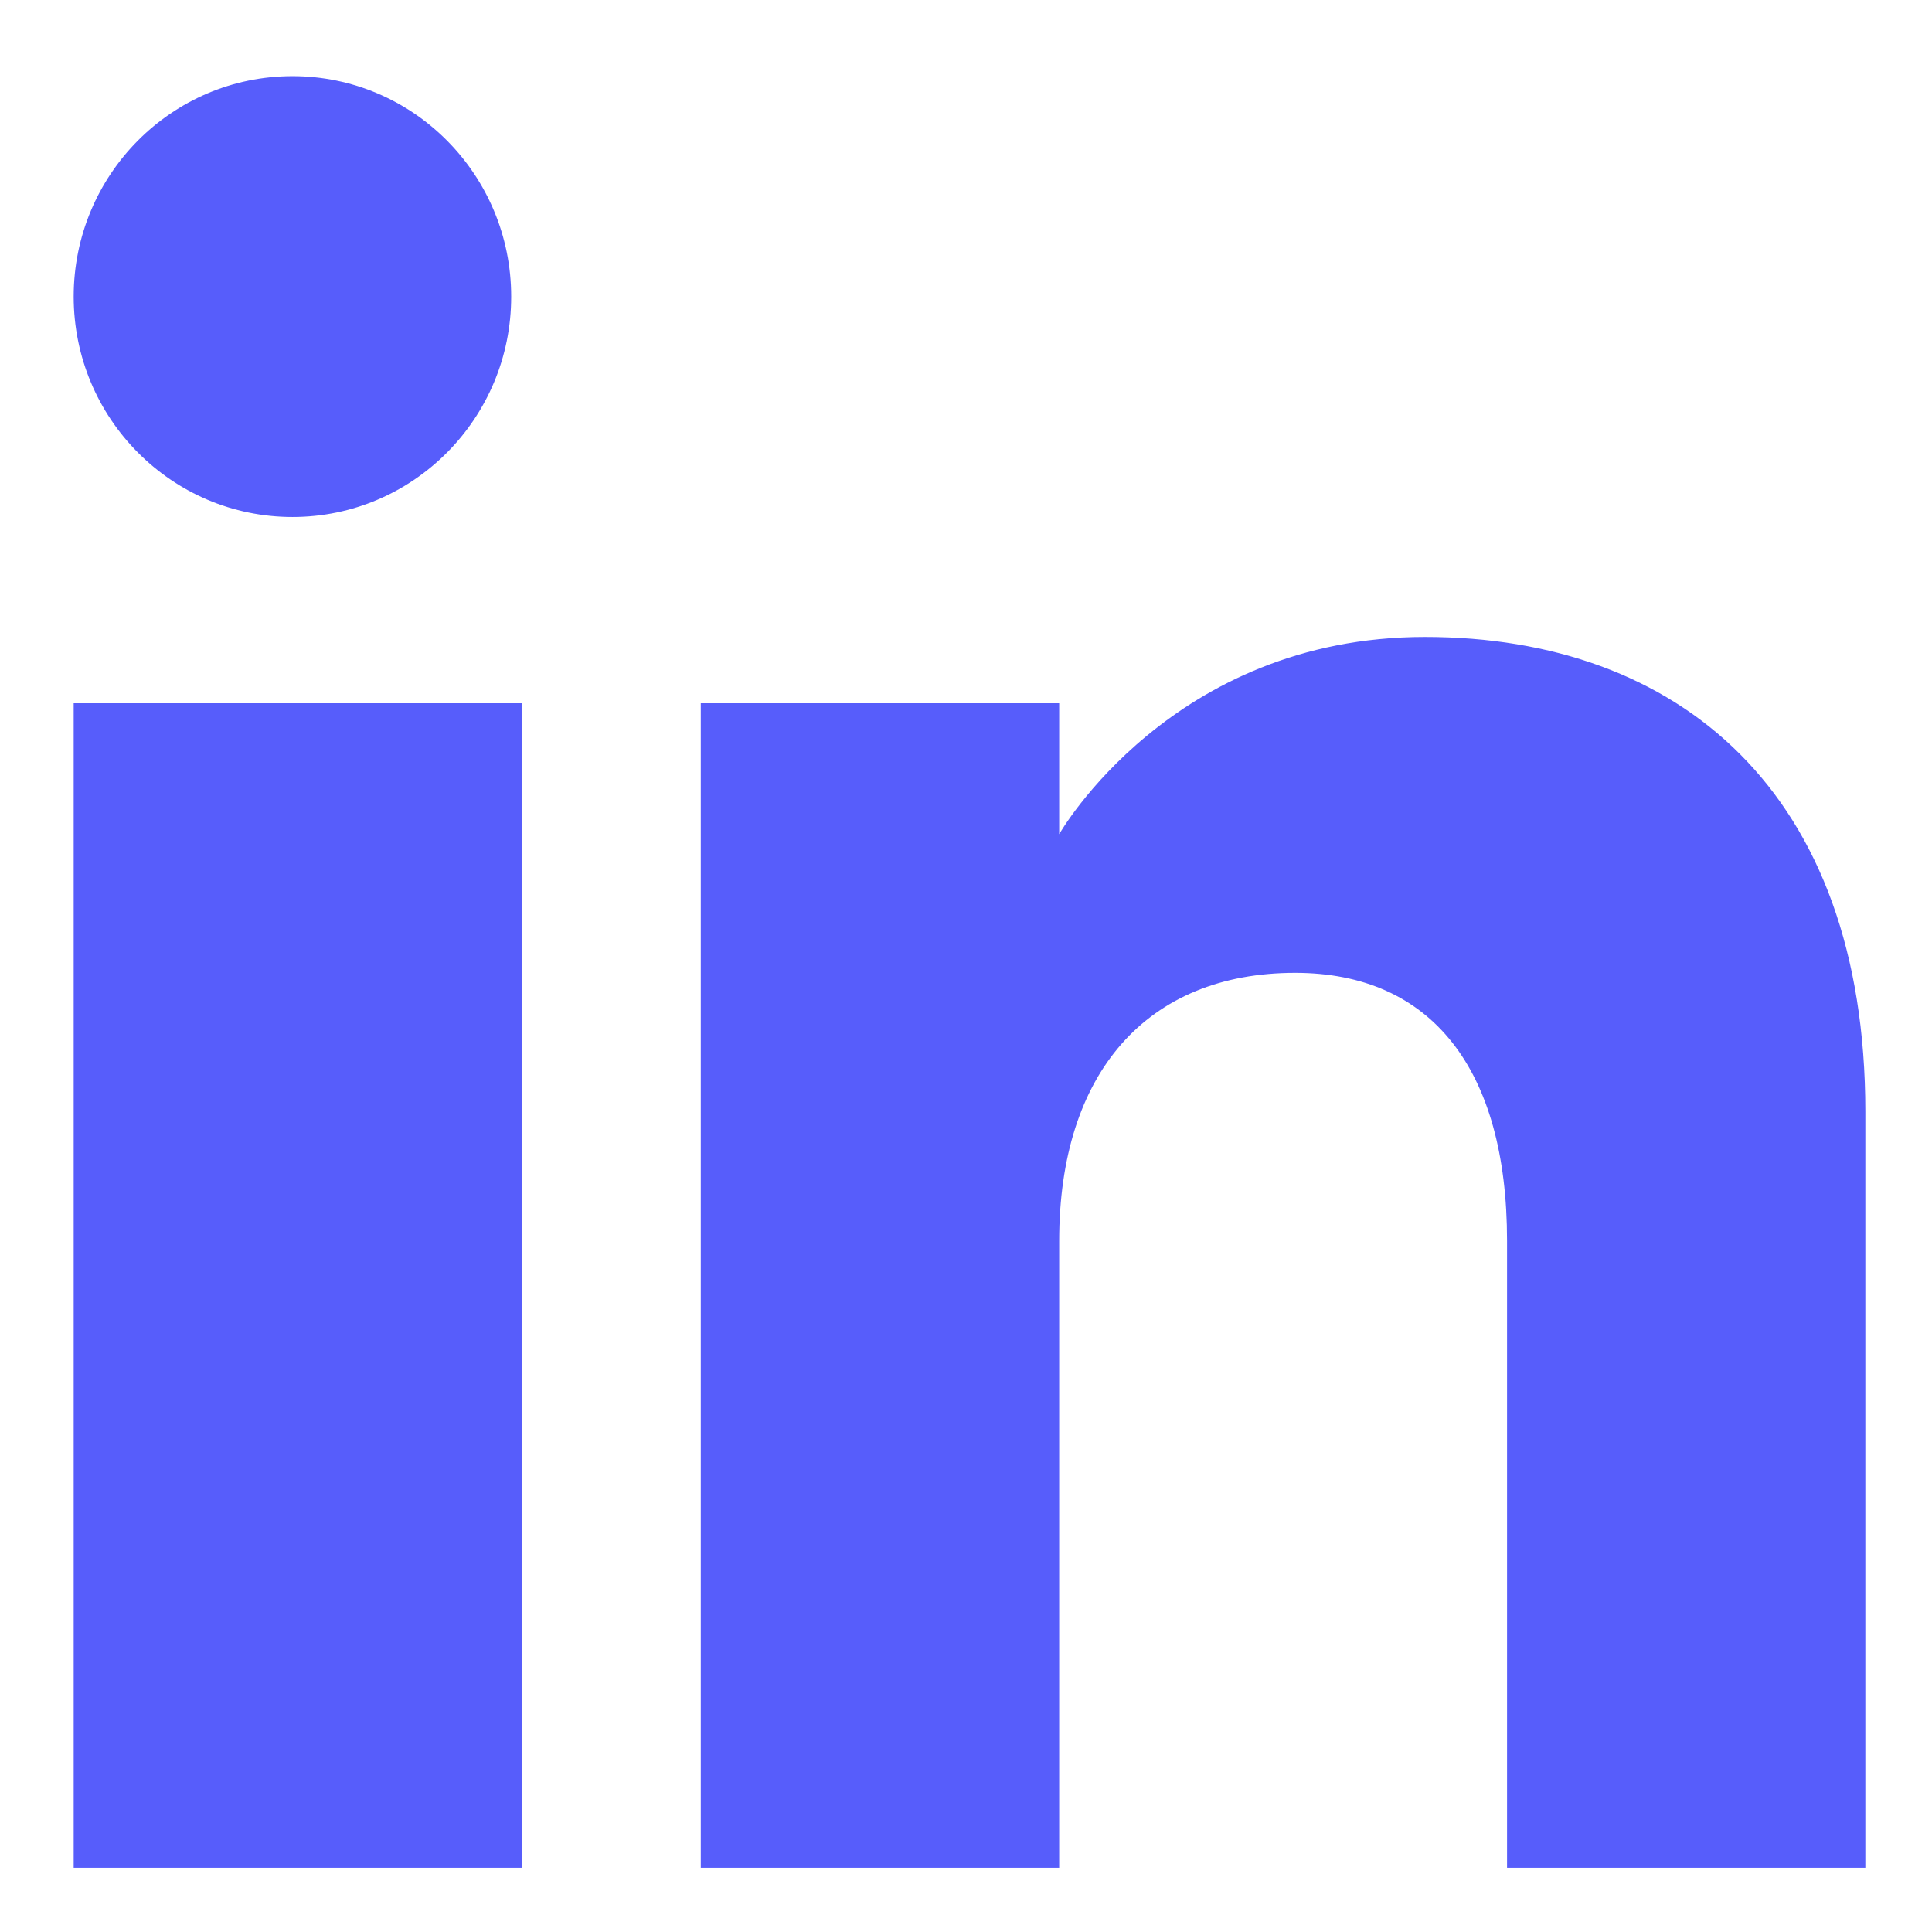 <svg width="22" height="22" viewBox="0 0 22 22" fill="none" xmlns="http://www.w3.org/2000/svg">
<g clip-path="url(#clip0_103_2982)">
<path fill-rule="evenodd" clip-rule="evenodd" d="M21.241 21.269H17.161V14.13C17.161 12.171 16.297 11.078 14.748 11.078C13.061 11.078 12.061 12.217 12.061 14.13V21.269H7.98V8.008H12.061V9.499C12.061 9.499 13.341 7.253 16.226 7.253C19.111 7.253 21.241 9.014 21.241 12.658V21.269ZM3.331 5.887C1.954 5.887 0.839 4.763 0.839 3.377C0.839 1.991 1.954 0.867 3.331 0.867C4.706 0.867 5.821 1.991 5.821 3.377C5.822 4.763 4.706 5.887 3.331 5.887ZM0.839 21.269H5.94V8.008H0.839V21.269Z" fill="#575DFB"/>
</g>
<defs>
<clipPath id="clip0_103_2982">
<rect width="20.402" height="20.402" fill="white" transform="translate(0.841 0.87)"/>
</clipPath>
</defs>
</svg>
